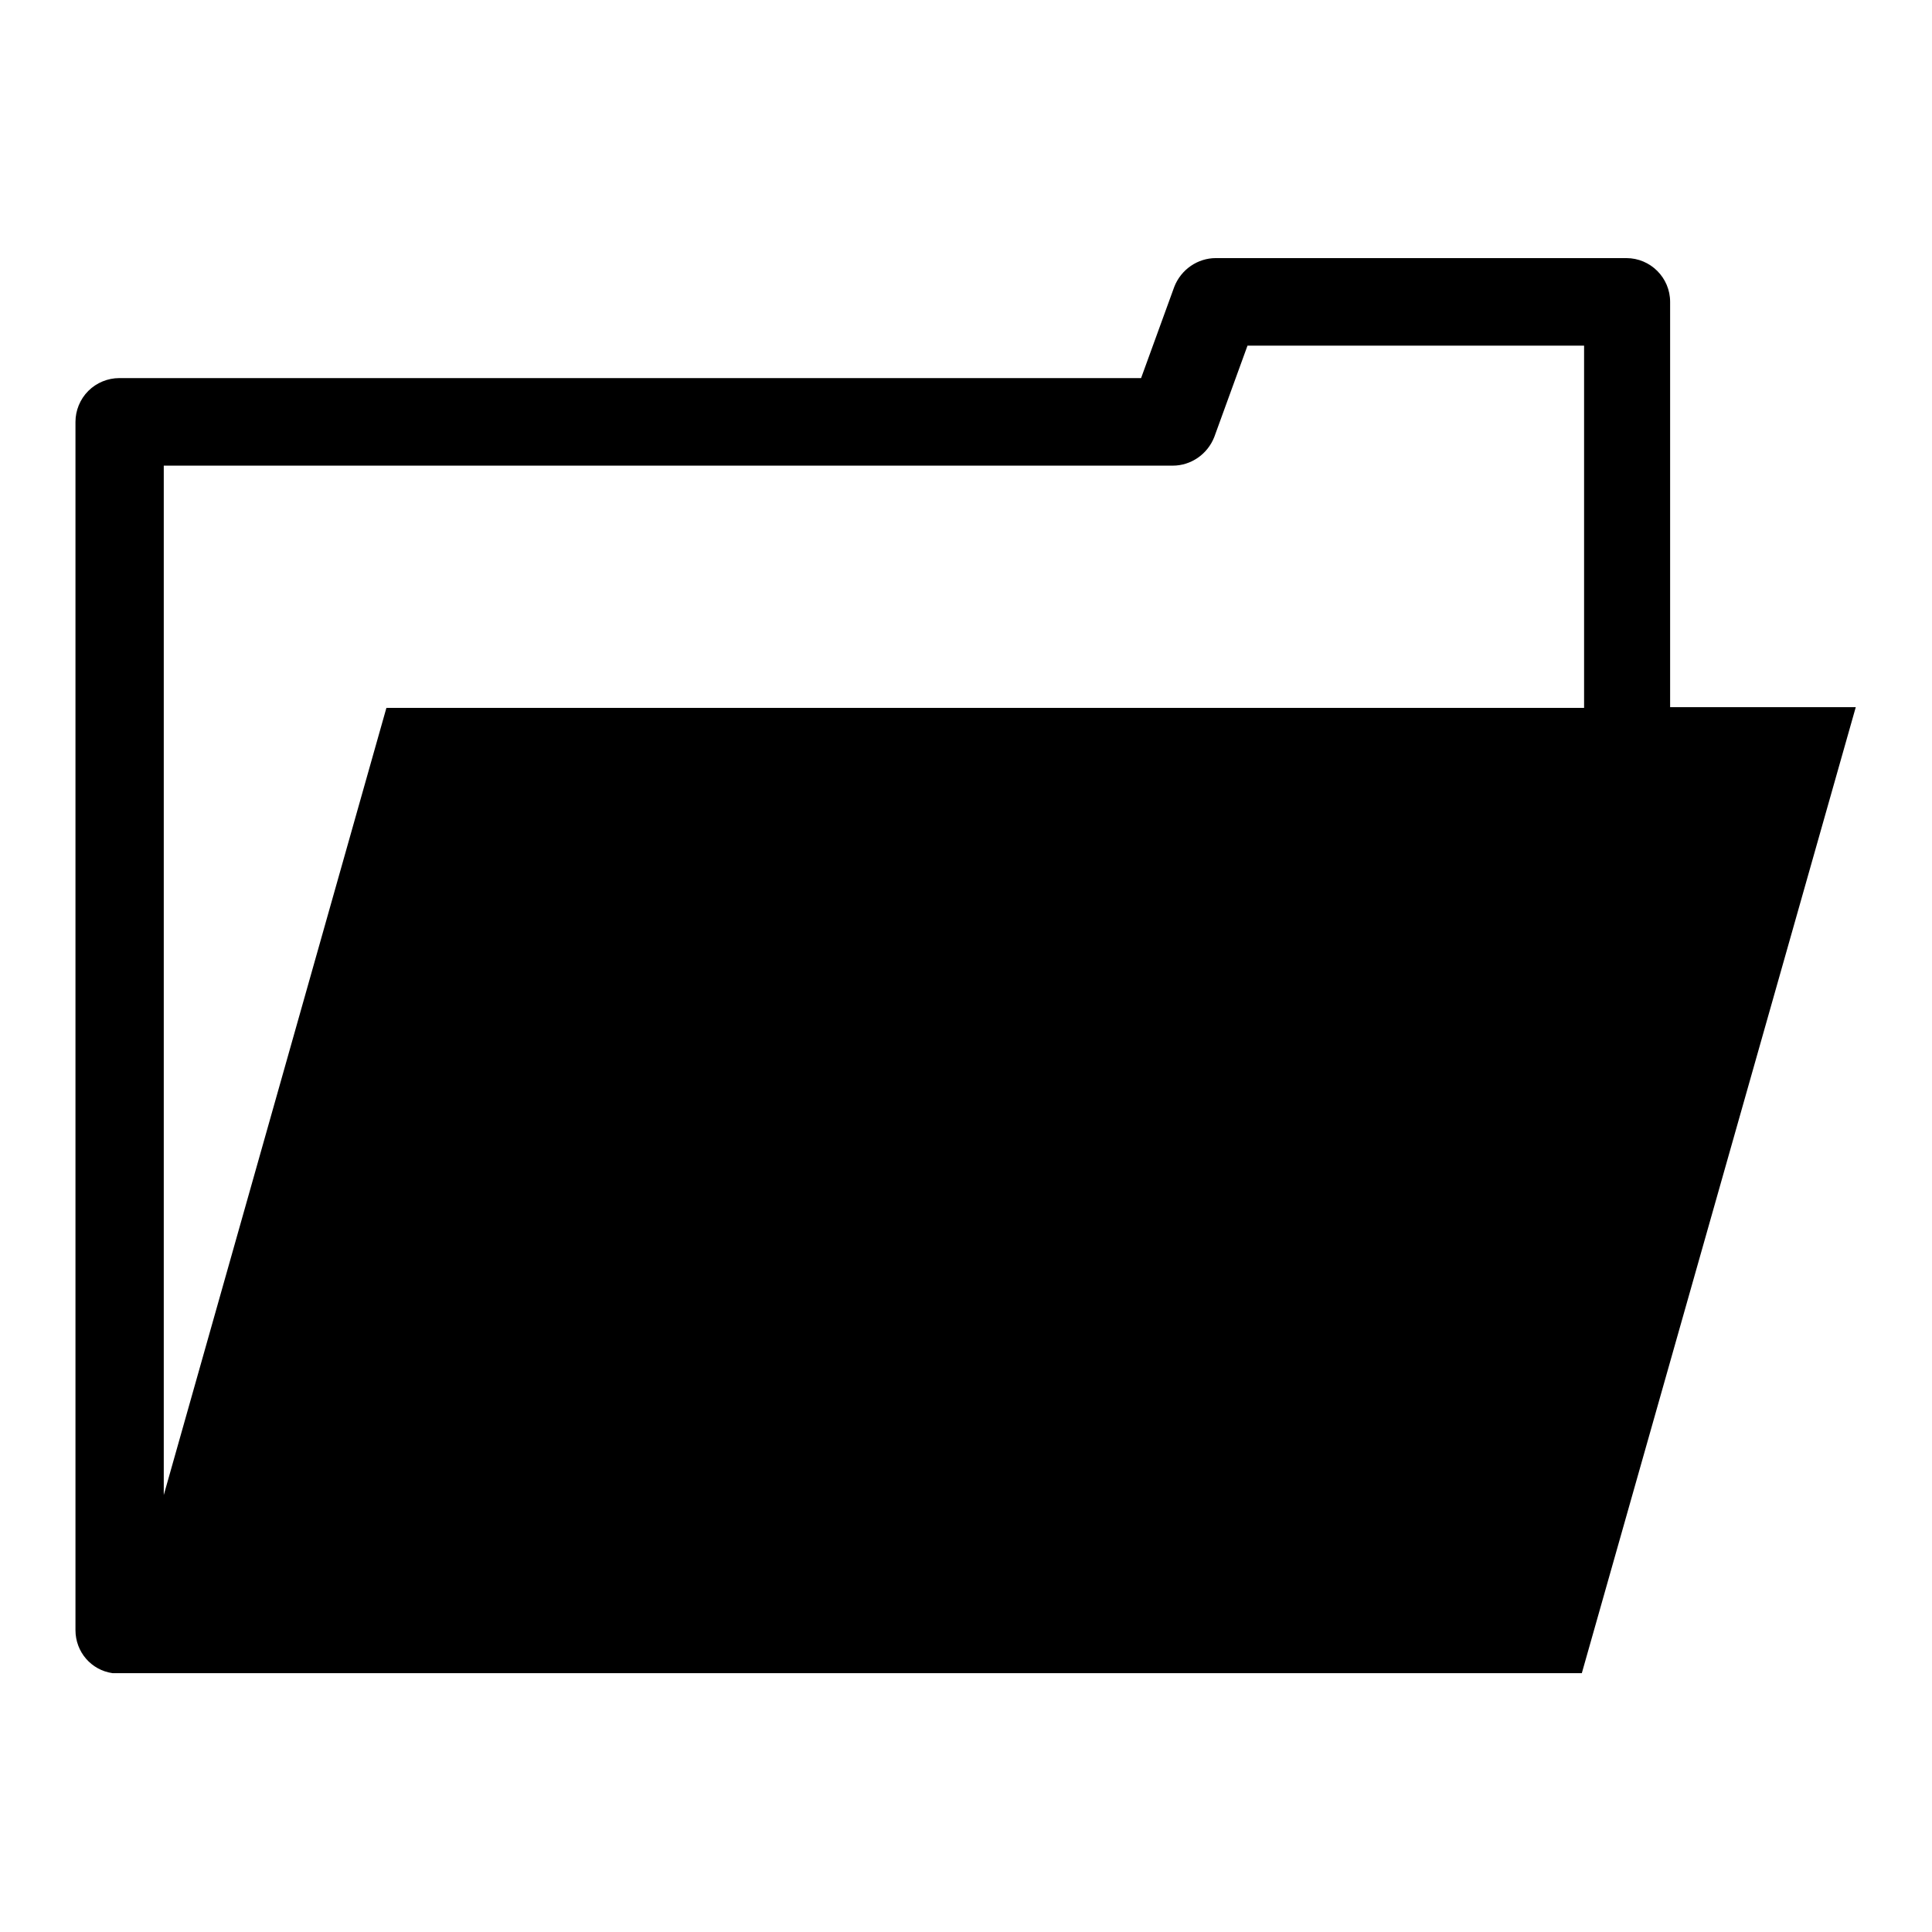 <?xml version="1.0" encoding="utf-8"?>
<!-- Svg Vector Icons : http://www.onlinewebfonts.com/icon -->
<!DOCTYPE svg PUBLIC "-//W3C//DTD SVG 1.1//EN" "http://www.w3.org/Graphics/SVG/1.1/DTD/svg11.dtd">
<svg version="1.1" xmlns="http://www.w3.org/2000/svg" xmlns:xlink="http://www.w3.org/1999/xlink" x="0px" y="0px" viewBox="0 0 256 256" enable-background="new 0 0 256 256" xml:space="preserve">
<g><g><g><path fill="#000000" d="M221.3,93.8V40c0-3.2-2.6-5.8-5.8-5.8h-54.4c-2.4,0-4.6,1.5-5.5,3.8l-4.4,12.1H15.8c-1.5,0-3,0.6-4.1,1.7c-1.1,1.1-1.7,2.6-1.7,4.1l0,160.1c0,2.9,2.1,5.3,4.9,5.7l194.7,0l36.3-128H221.3L221.3,93.8z M209.7,93.8H51.2L21.7,198.1l0-136.4h133.7c2.4,0,4.6-1.5,5.5-3.8l4.4-12.1h44.6V93.8L209.7,93.8z"/></g><g></g><g></g><g></g><g></g><g></g><g></g><g></g><g></g><g></g><g></g><g></g><g></g><g></g><g></g><g></g></g></g>
</svg>